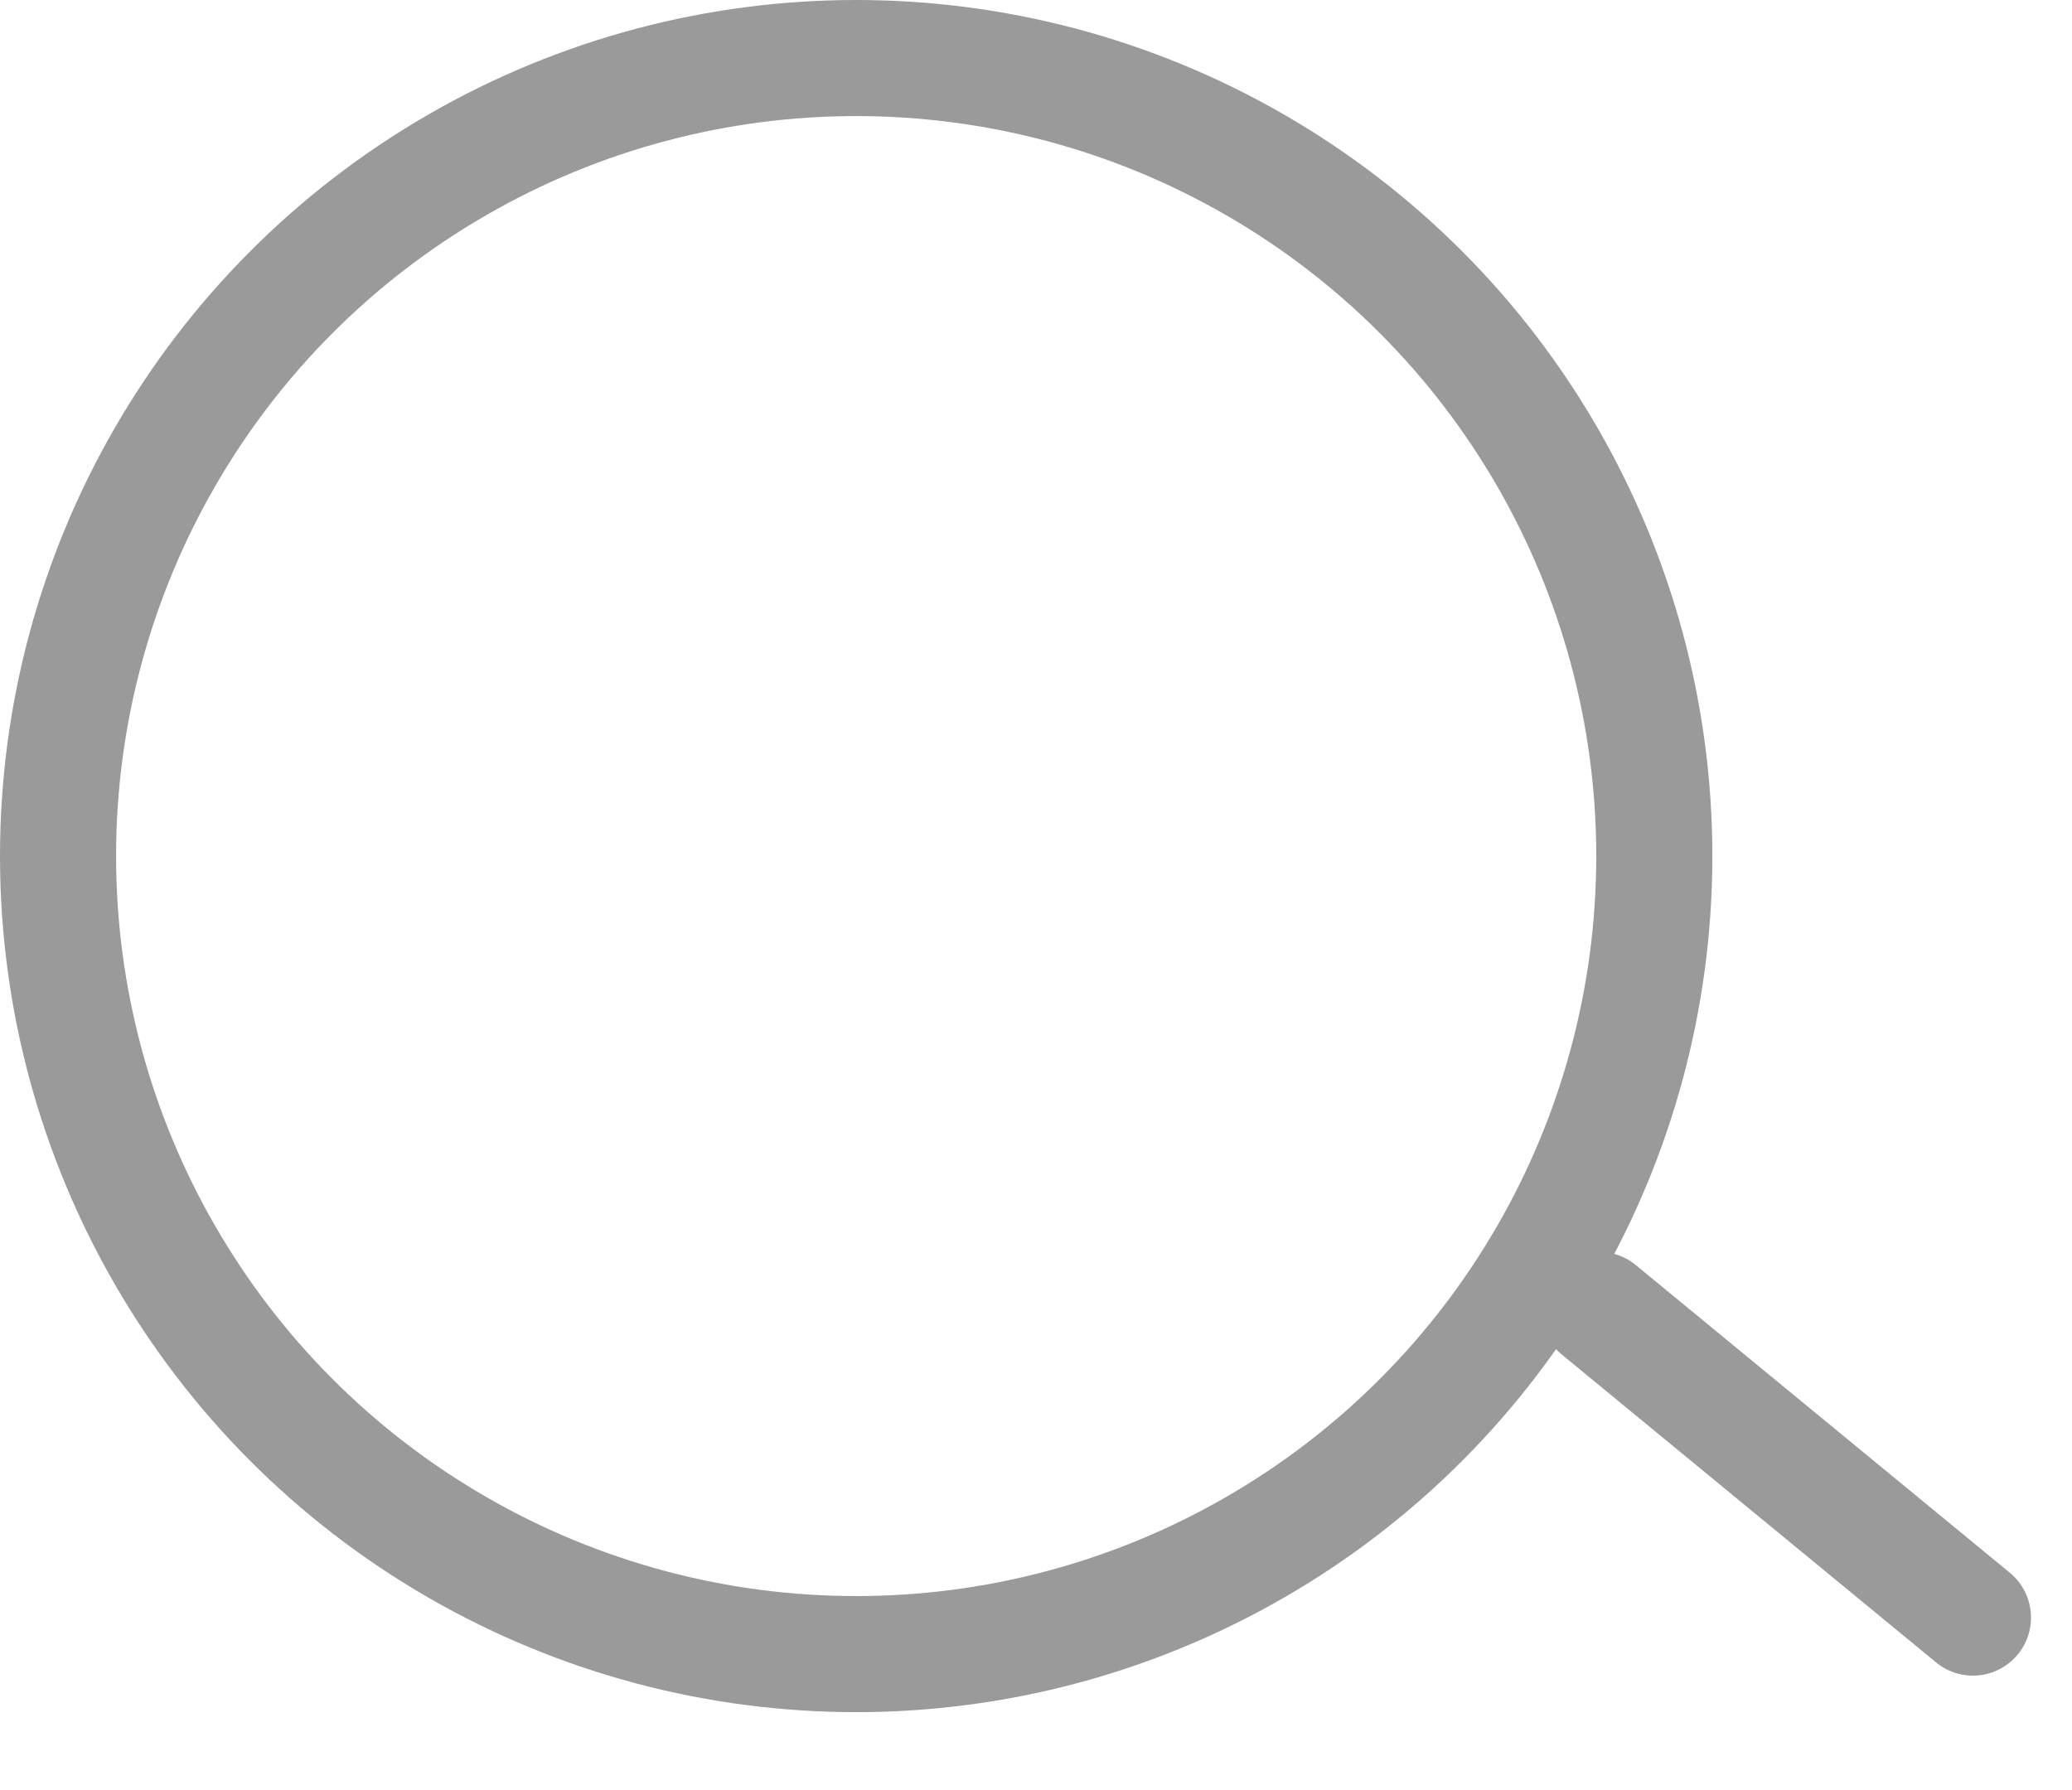 <svg xmlns="http://www.w3.org/2000/svg" width="17.848" height="15.418" viewBox="0 0 17.848 15.418">
  <g id="グループ_4" data-name="グループ 4" transform="translate(-1854.653 -119)">
    <g id="楕円形_1" data-name="楕円形 1" transform="translate(1854.653 119)" fill="none" stroke="#9a9a9a" stroke-width="1">
      <circle cx="7.375" cy="7.375" r="7.375" stroke="none"/>
      <circle cx="7.375" cy="7.375" r="6.875" fill="none"/>
    </g>
    <path id="パス_4" data-name="パス 4" d="M2.426,3.395,0,0" transform="matrix(0.966, -0.259, 0.259, 0.966, 1868.425, 130.284)" fill="none" stroke="#9a9a9a" stroke-linecap="round" stroke-width="1"/>
  </g>
</svg>
